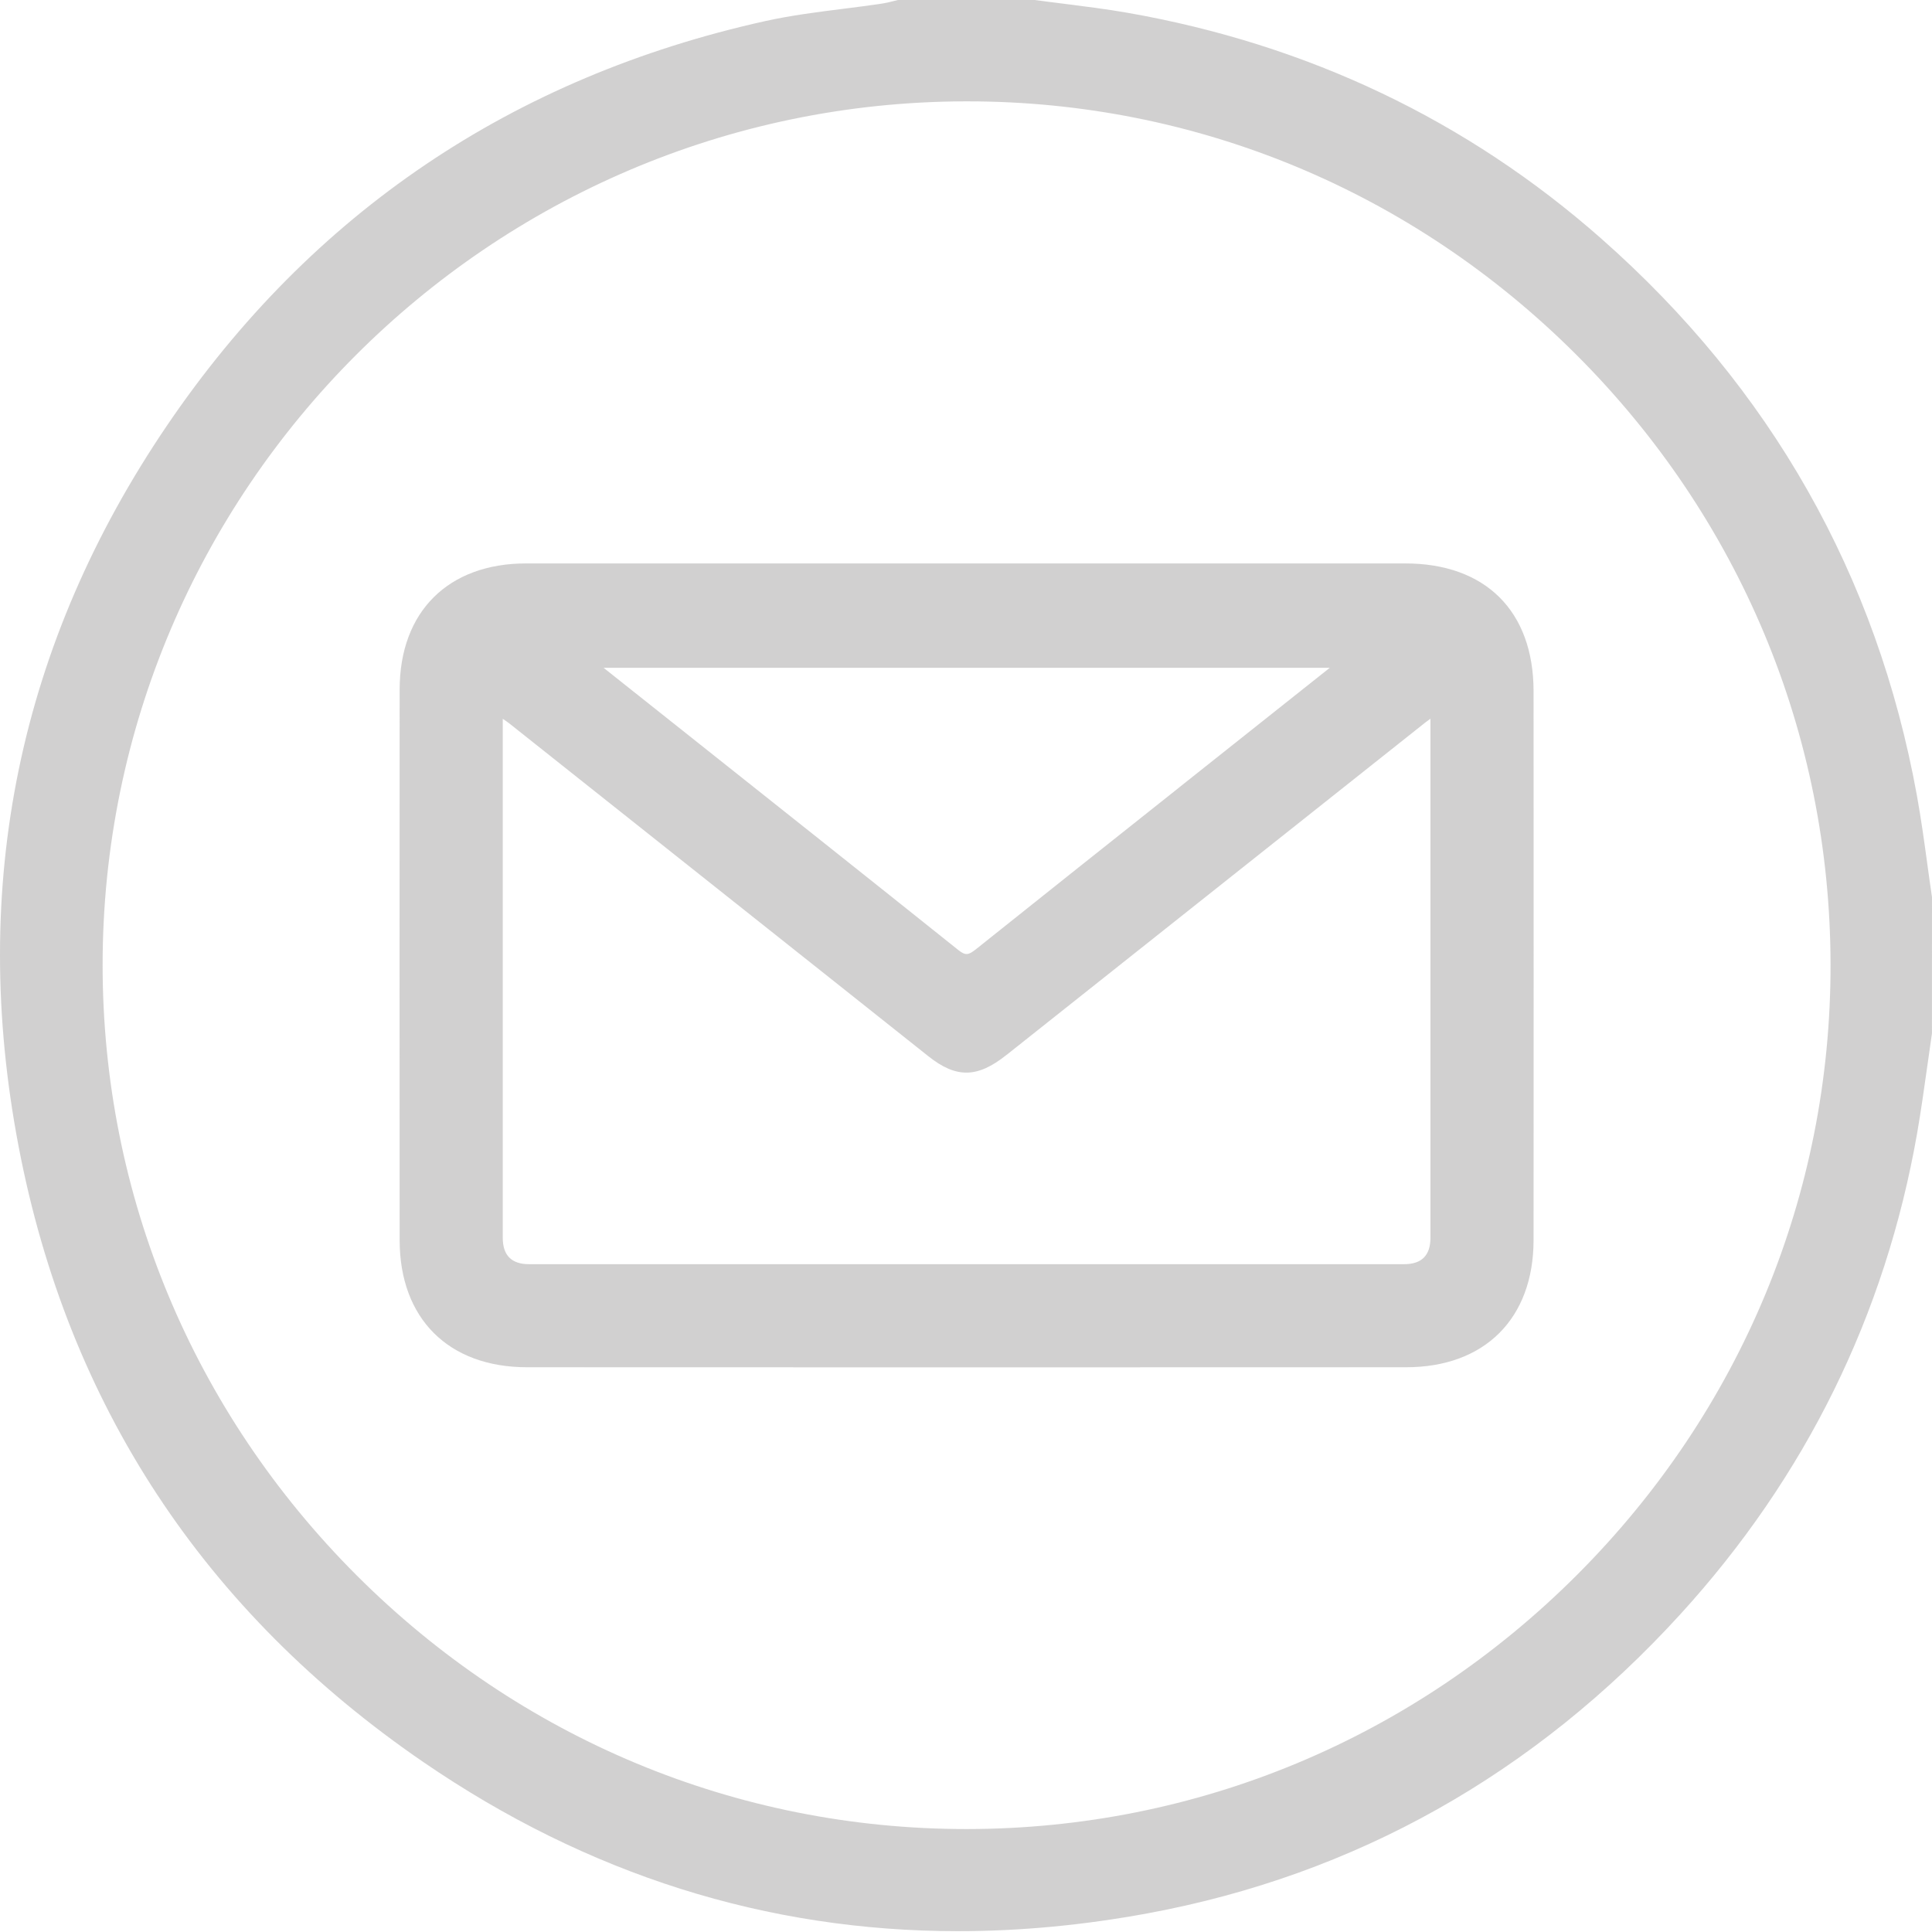 <svg xmlns="http://www.w3.org/2000/svg" width="35" height="35" viewBox="0 0 35 35" fill="none"><g clip-path="url(#clip0_238_376)"><path d="M34.999 16.247C34.97 16.054 34.944 15.861 34.917 15.667C34.861 15.254 34.802 14.827 34.726 14.408C34.002 10.423 32.079 7.03 29.01 4.324C26.58 2.18 23.691 0.803 20.422 0.231C20.04 0.164 19.651 0.116 19.274 0.068C19.098 0.046 18.922 0.024 18.747 0H16.288L16.265 0.001C16.234 0.008 16.202 0.017 16.17 0.024C16.104 0.041 16.041 0.056 15.979 0.065C15.749 0.1 15.514 0.129 15.287 0.158C14.818 0.217 14.333 0.278 13.863 0.382C9.287 1.397 5.642 3.859 3.032 7.699C0.344 11.653 -0.564 16.051 0.337 20.768C1.23 25.446 3.698 29.2 7.673 31.924C10.647 33.961 13.891 34.985 17.353 34.985C18.48 34.985 19.631 34.877 20.802 34.66C24.554 33.963 27.797 32.142 30.44 29.245C32.711 26.756 34.155 23.823 34.731 20.528C34.802 20.117 34.861 19.697 34.918 19.291C34.944 19.101 34.971 18.912 34.999 18.723L35 16.263L34.999 16.247ZM33.162 17.469C33.169 21.63 31.539 25.557 28.574 28.526C25.609 31.495 21.683 33.132 17.517 33.135H17.506C13.349 33.135 9.426 31.503 6.461 28.539C3.494 25.572 1.859 21.646 1.859 17.483C1.859 8.876 8.87 1.856 17.487 1.836C17.499 1.836 17.512 1.836 17.524 1.836C21.671 1.836 25.584 3.462 28.546 6.416C31.517 9.378 33.156 13.304 33.162 17.469H33.162Z" fill="#A4A3A3" fill-opacity="0.5"></path><path d="M25.456 10.207C23.601 10.207 21.745 10.207 19.889 10.207H17.545H15.208C13.316 10.207 11.424 10.207 9.532 10.207C8.12 10.207 7.242 11.081 7.24 12.487C7.238 15.646 7.238 18.91 7.24 22.468C7.241 23.887 8.125 24.769 9.548 24.769C12.19 24.771 14.851 24.771 17.511 24.771C20.171 24.771 22.831 24.771 25.473 24.769C26.896 24.769 27.78 23.887 27.782 22.468C27.784 19.423 27.784 16.17 27.782 12.521C27.781 11.072 26.912 10.207 25.456 10.207ZM21.369 14.26C20.161 15.219 18.913 16.211 17.688 17.19C17.547 17.303 17.494 17.317 17.36 17.21C15.718 15.897 14.043 14.567 12.424 13.281L10.936 12.099C10.936 12.099 10.935 12.099 10.934 12.098H24.09L21.368 14.26H21.369ZM18.227 19.117L20.952 16.954C22.576 15.664 24.201 14.374 25.827 13.084C25.852 13.064 25.879 13.044 25.914 13.02V15.544C25.914 17.837 25.914 20.13 25.914 22.423C25.914 22.743 25.755 22.902 25.437 22.902C20.153 22.902 14.869 22.902 9.585 22.902C9.267 22.902 9.108 22.743 9.108 22.423C9.108 20.127 9.108 17.831 9.108 15.535V13.022C9.151 13.051 9.188 13.076 9.222 13.102C11.191 14.665 13.159 16.228 15.127 17.791L16.821 19.137C17.324 19.536 17.706 19.53 18.227 19.116L18.227 19.117Z" fill="#A4A3A3" fill-opacity="0.5"></path></g><defs><clipPath id="clip0_238_376"><rect width="35" height="34.987" fill="white"></rect></clipPath></defs></svg>